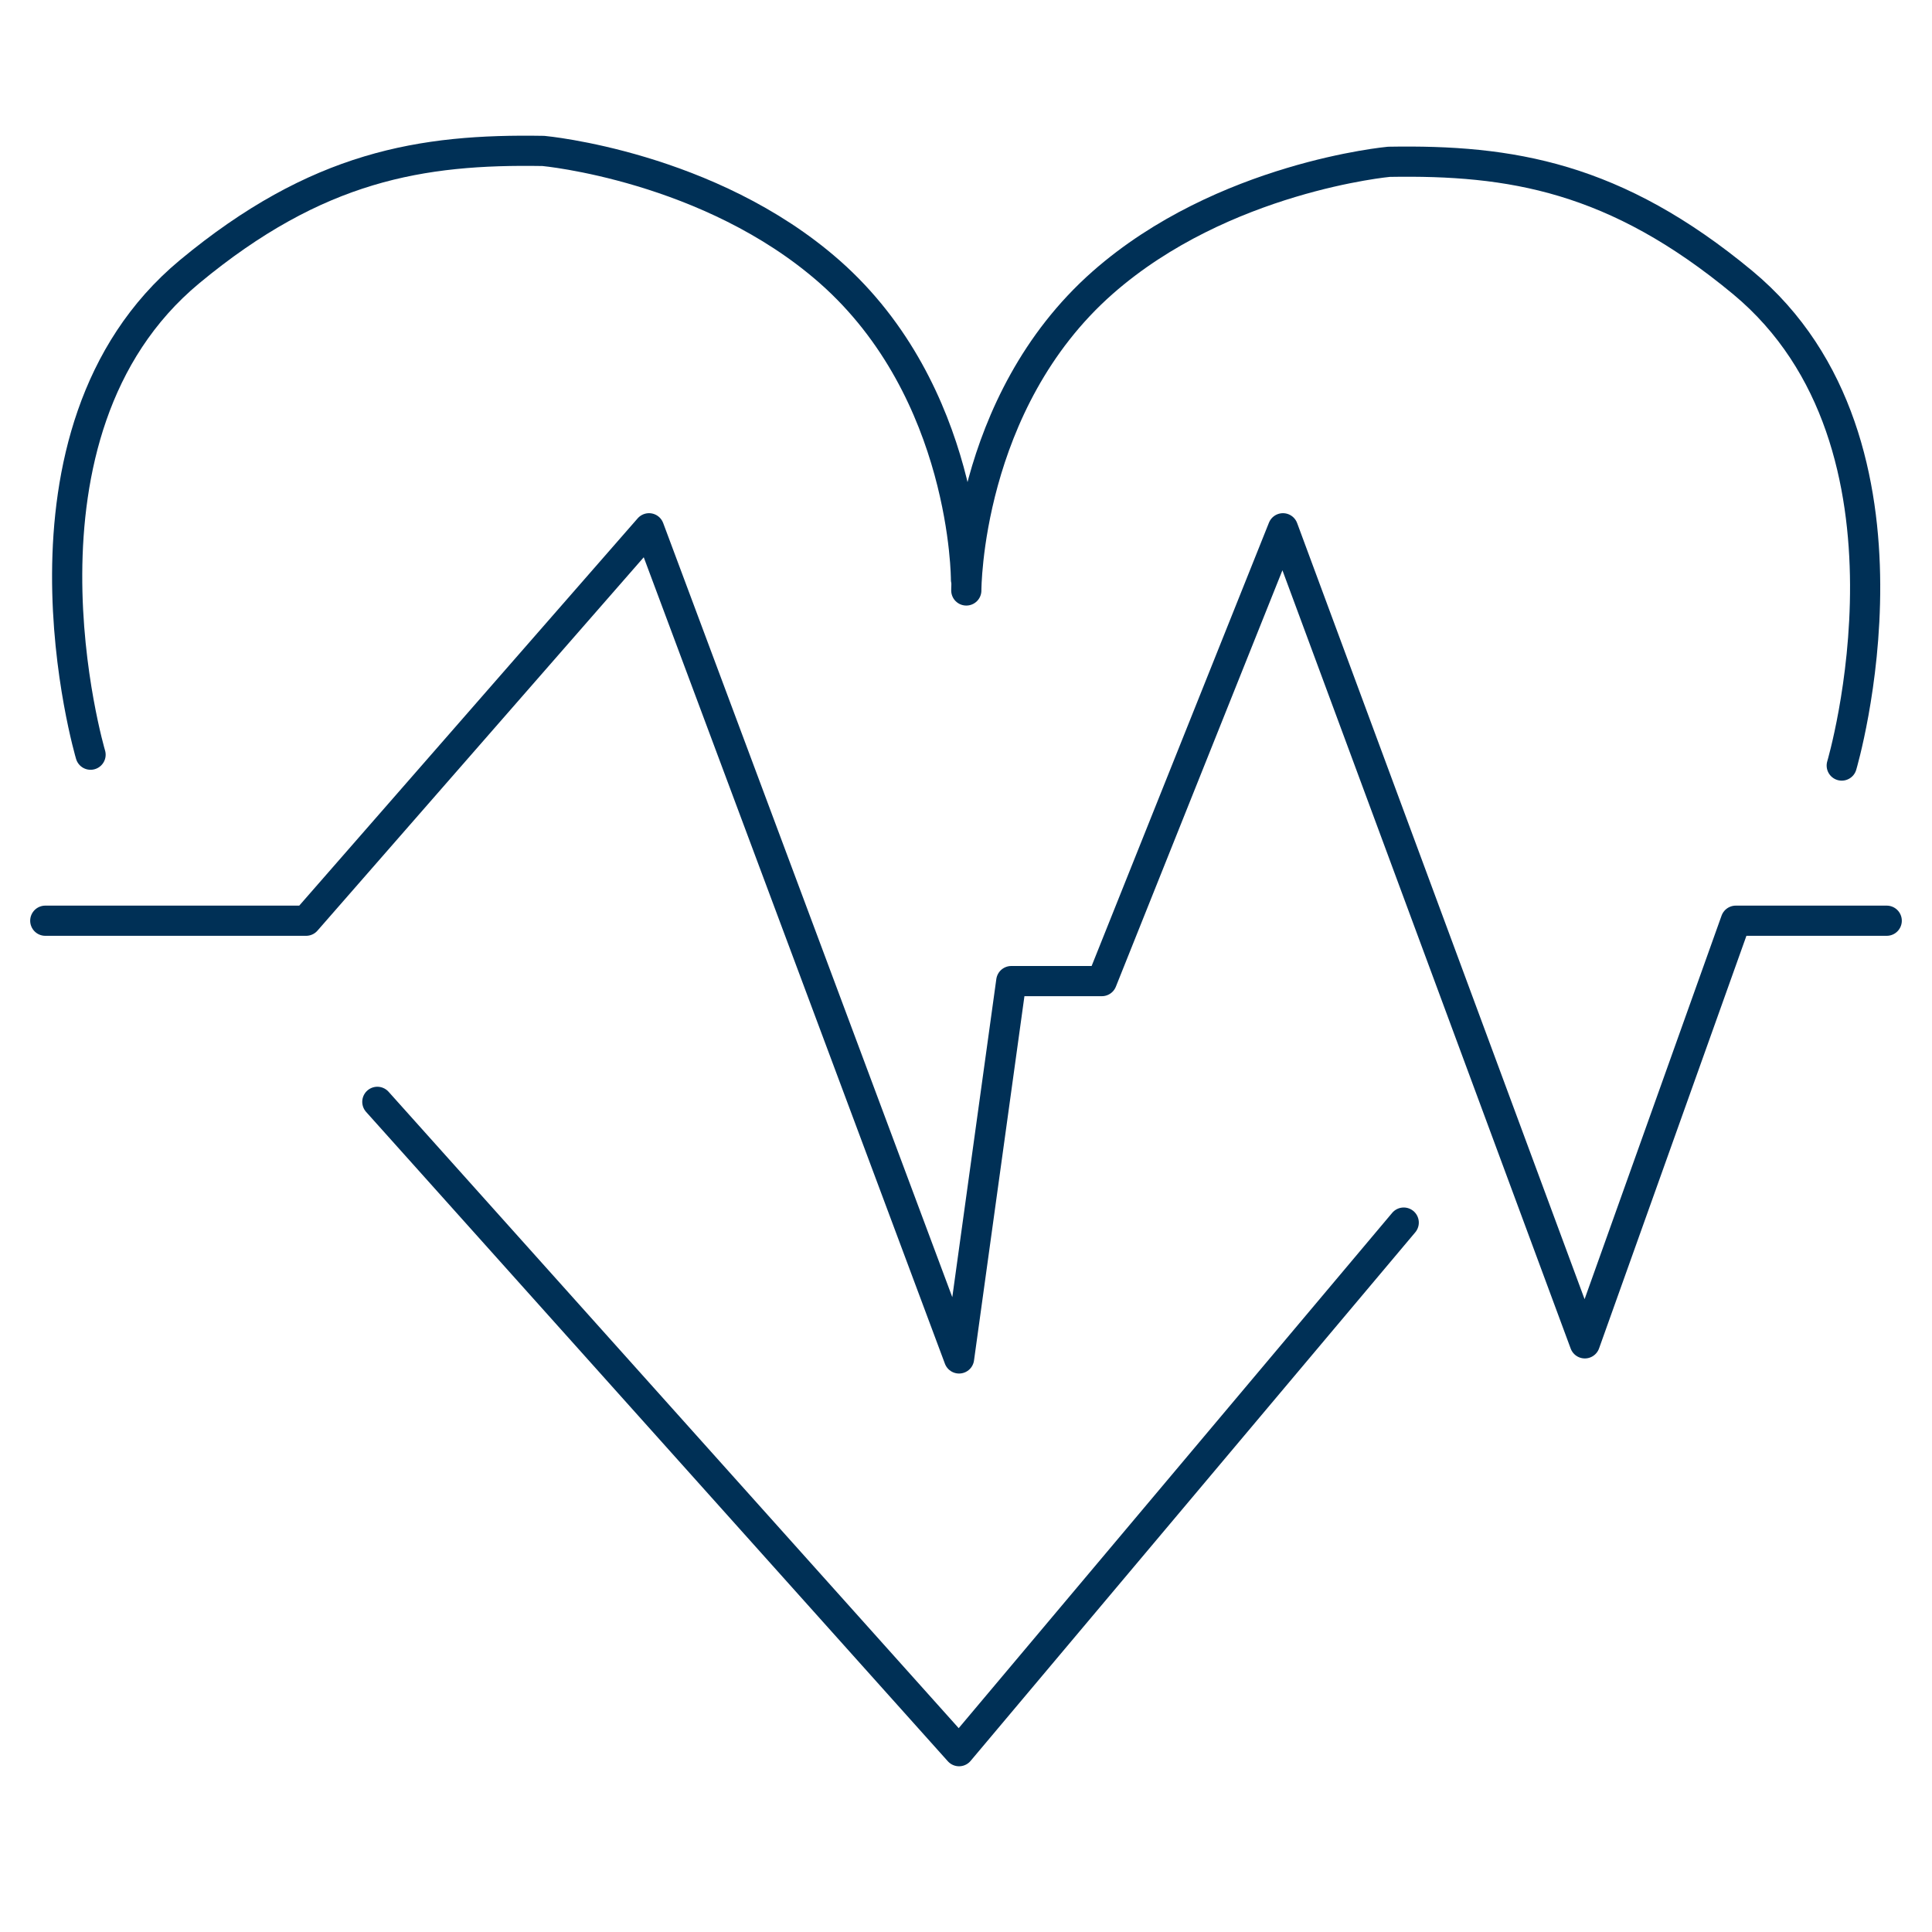 <?xml version="1.0" encoding="UTF-8"?>
<svg xmlns="http://www.w3.org/2000/svg" id="Ebene_3" data-name="Ebene 3" viewBox="0 0 64 64">
  <defs>
    <style>
      .cls-1 {
        fill: none;
        stroke: #003056;
        stroke-linecap: round;
        stroke-linejoin: round;
      }
    </style>
  </defs>
  <polyline class="cls-1" points="1.5 30.5 10.14 30.5 21.5 17.5 31.77 45 33.5 32.5 36.5 32.5 42.5 17.5 52.5 44.5 57.5 30.5 62.5 30.5"></polyline>
  <polyline class="cls-1" points="12.5 36.5 31.77 58.01 46.5 40.5"></polyline>
  <path class="cls-1" d="M3,25S-.16,14.35,6.28,9c4.22-3.5,7.68-4.07,11.72-4,0,0,5.5,.5,9.48,4,4.53,3.99,4.52,10.2,4.52,10.2"></path>
  <path class="cls-1" d="M61.01,25.36s3.16-10.65-3.28-16c-4.22-3.5-7.68-4.07-11.72-4,0,0-5.5,.5-9.48,4-4.53,3.99-4.52,10.2-4.52,10.2"></path>
</svg>
